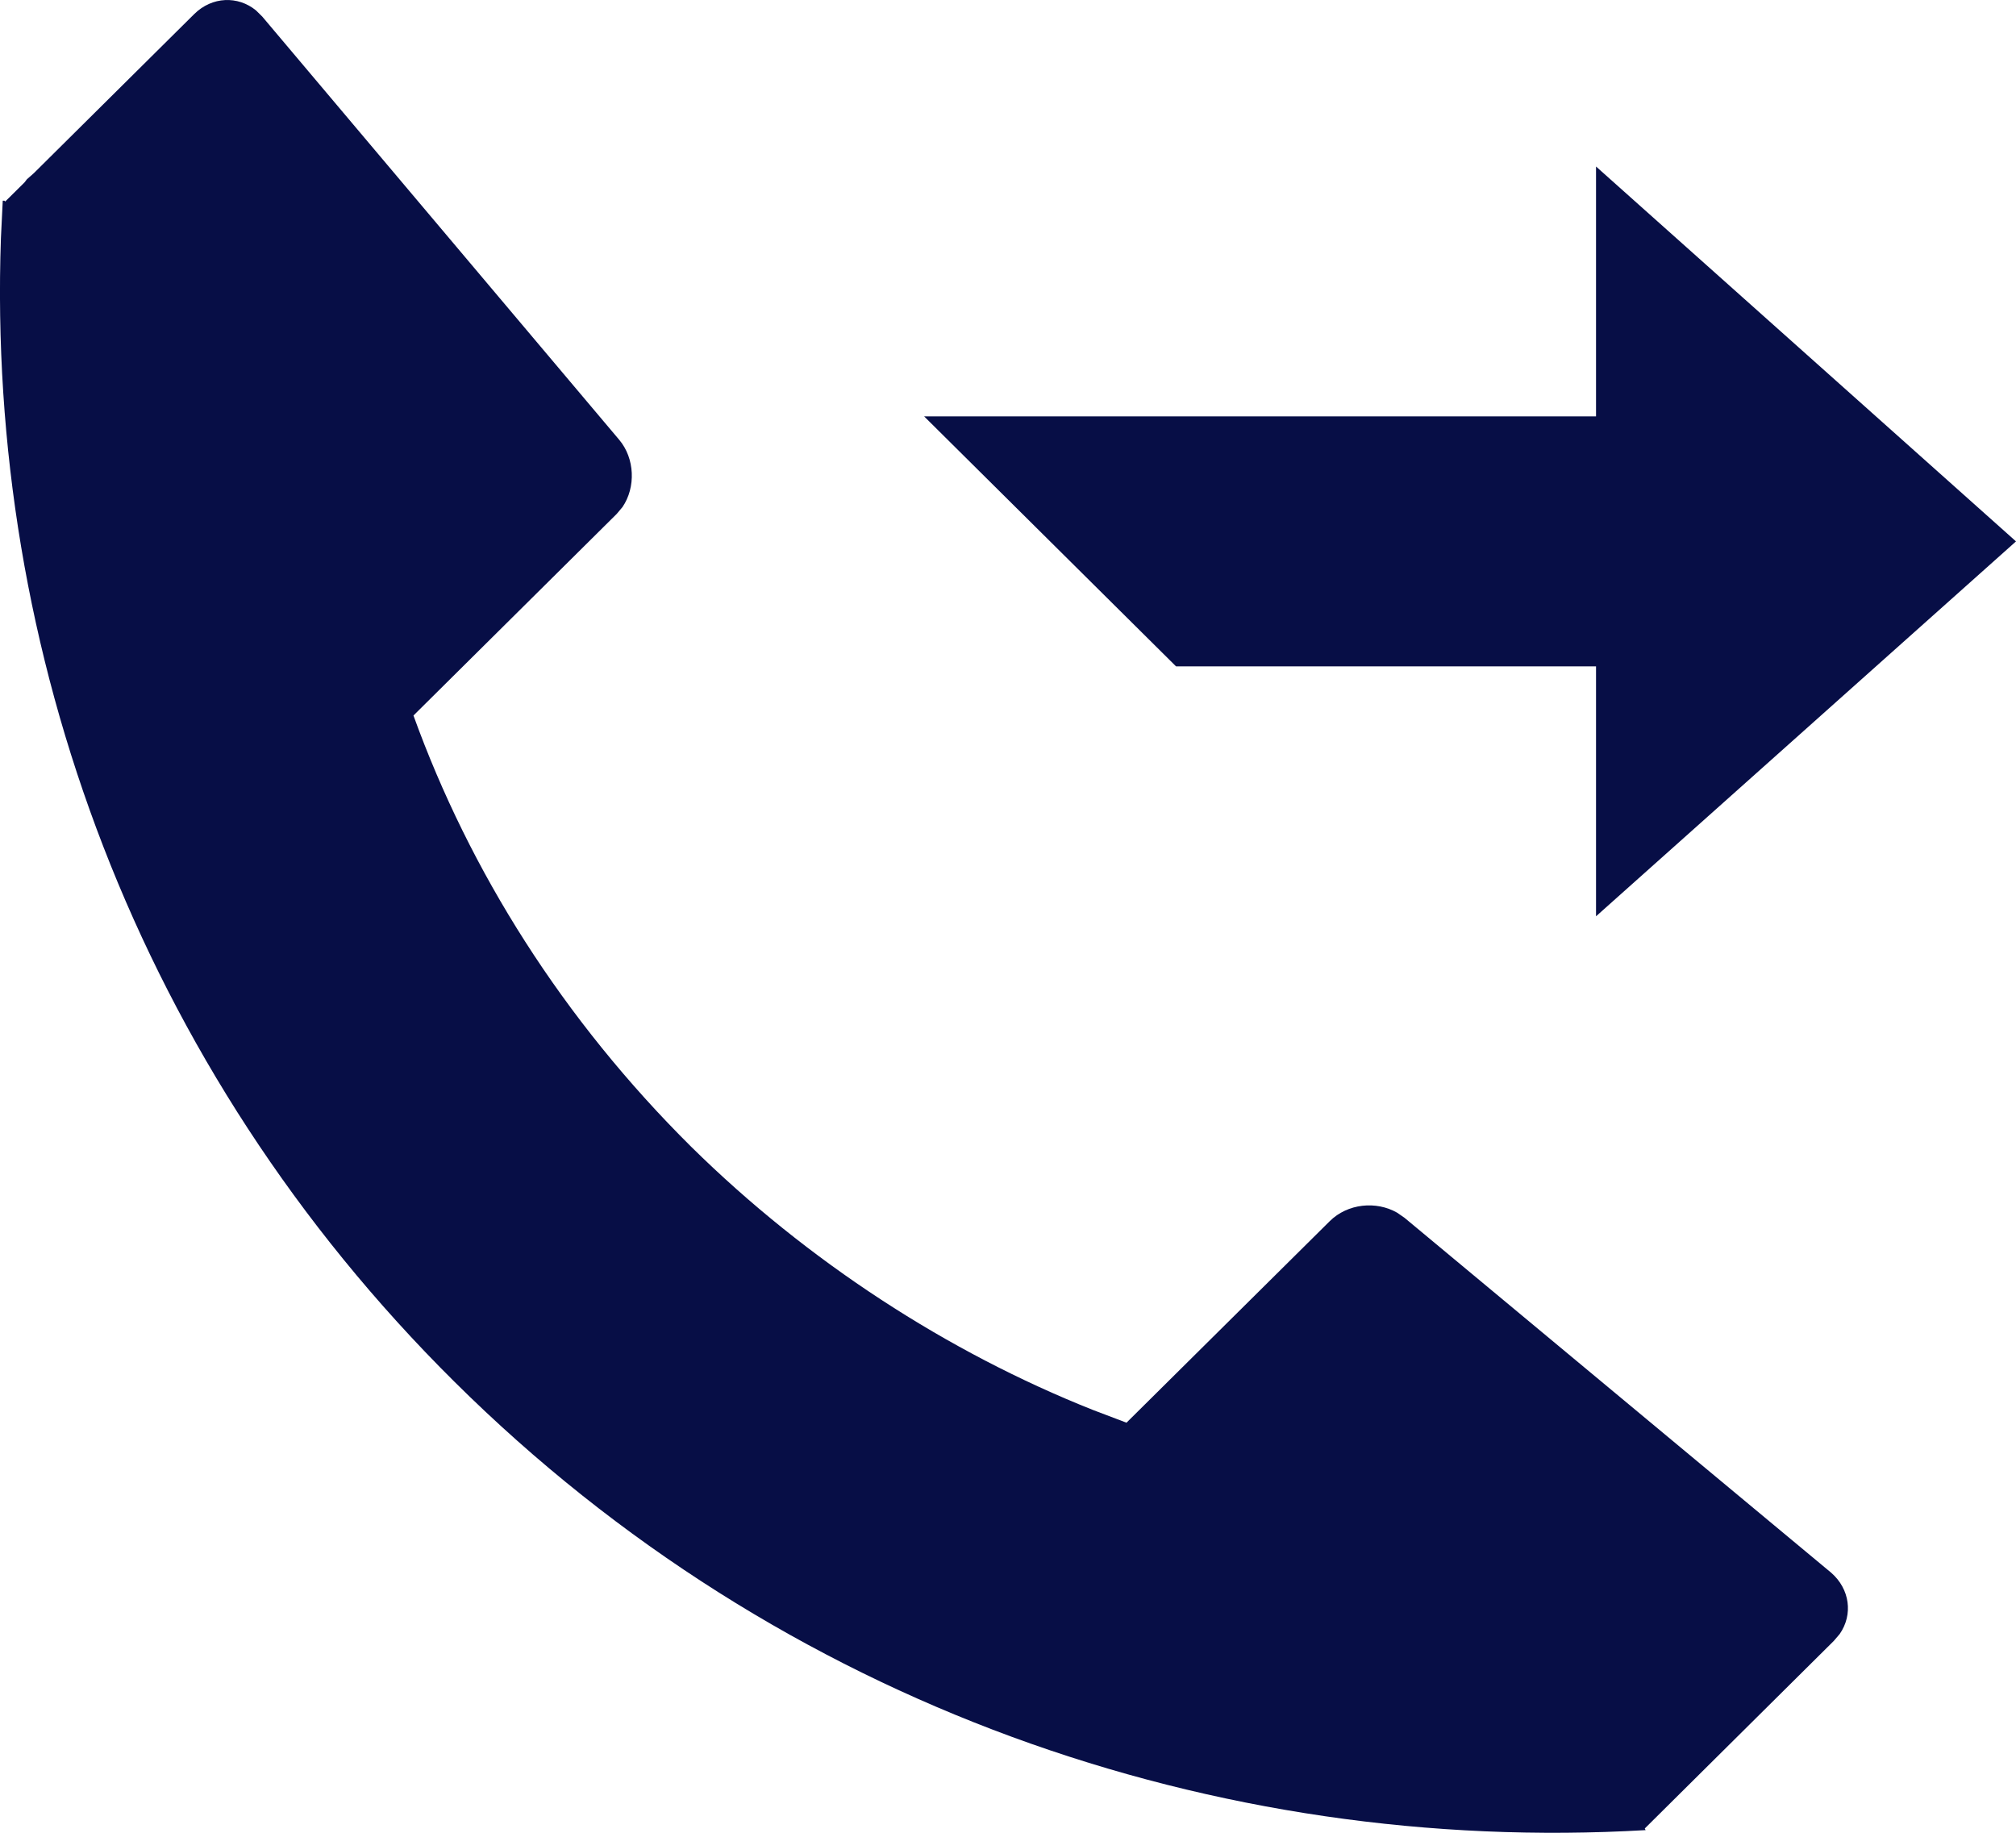 <svg width="22" height="20" viewBox="0 0 22 20" fill="none" xmlns="http://www.w3.org/2000/svg">
<path fill-rule="evenodd" clip-rule="evenodd" d="M0.369 1.89L2.119 0.154C2.315 -0.04 2.597 -0.047 2.793 0.113L2.862 0.181L6.757 4.799C6.928 5.001 6.94 5.318 6.793 5.533L6.73 5.608L4.512 7.808C5.126 9.508 6.143 11.126 7.546 12.517C8.814 13.766 10.343 14.757 11.927 15.386L12.293 15.525L14.511 13.326C14.707 13.132 15.018 13.103 15.246 13.233L15.327 13.289L19.983 17.162C20.187 17.34 20.224 17.618 20.076 17.831L20.011 17.907L17.949 19.953L17.958 19.971C13.283 20.243 8.526 18.616 4.961 15.08C1.5 11.648 -0.147 7.103 0.01 2.599L0.03 2.19H0.048L0.057 2.199L0.268 1.99L0.294 1.956L0.369 1.89ZM17.417 1.817L22 5.908L17.417 9.999V7.272H12.834L10.085 4.544H17.417V1.817Z" fill="#070E46"/>
</svg>
